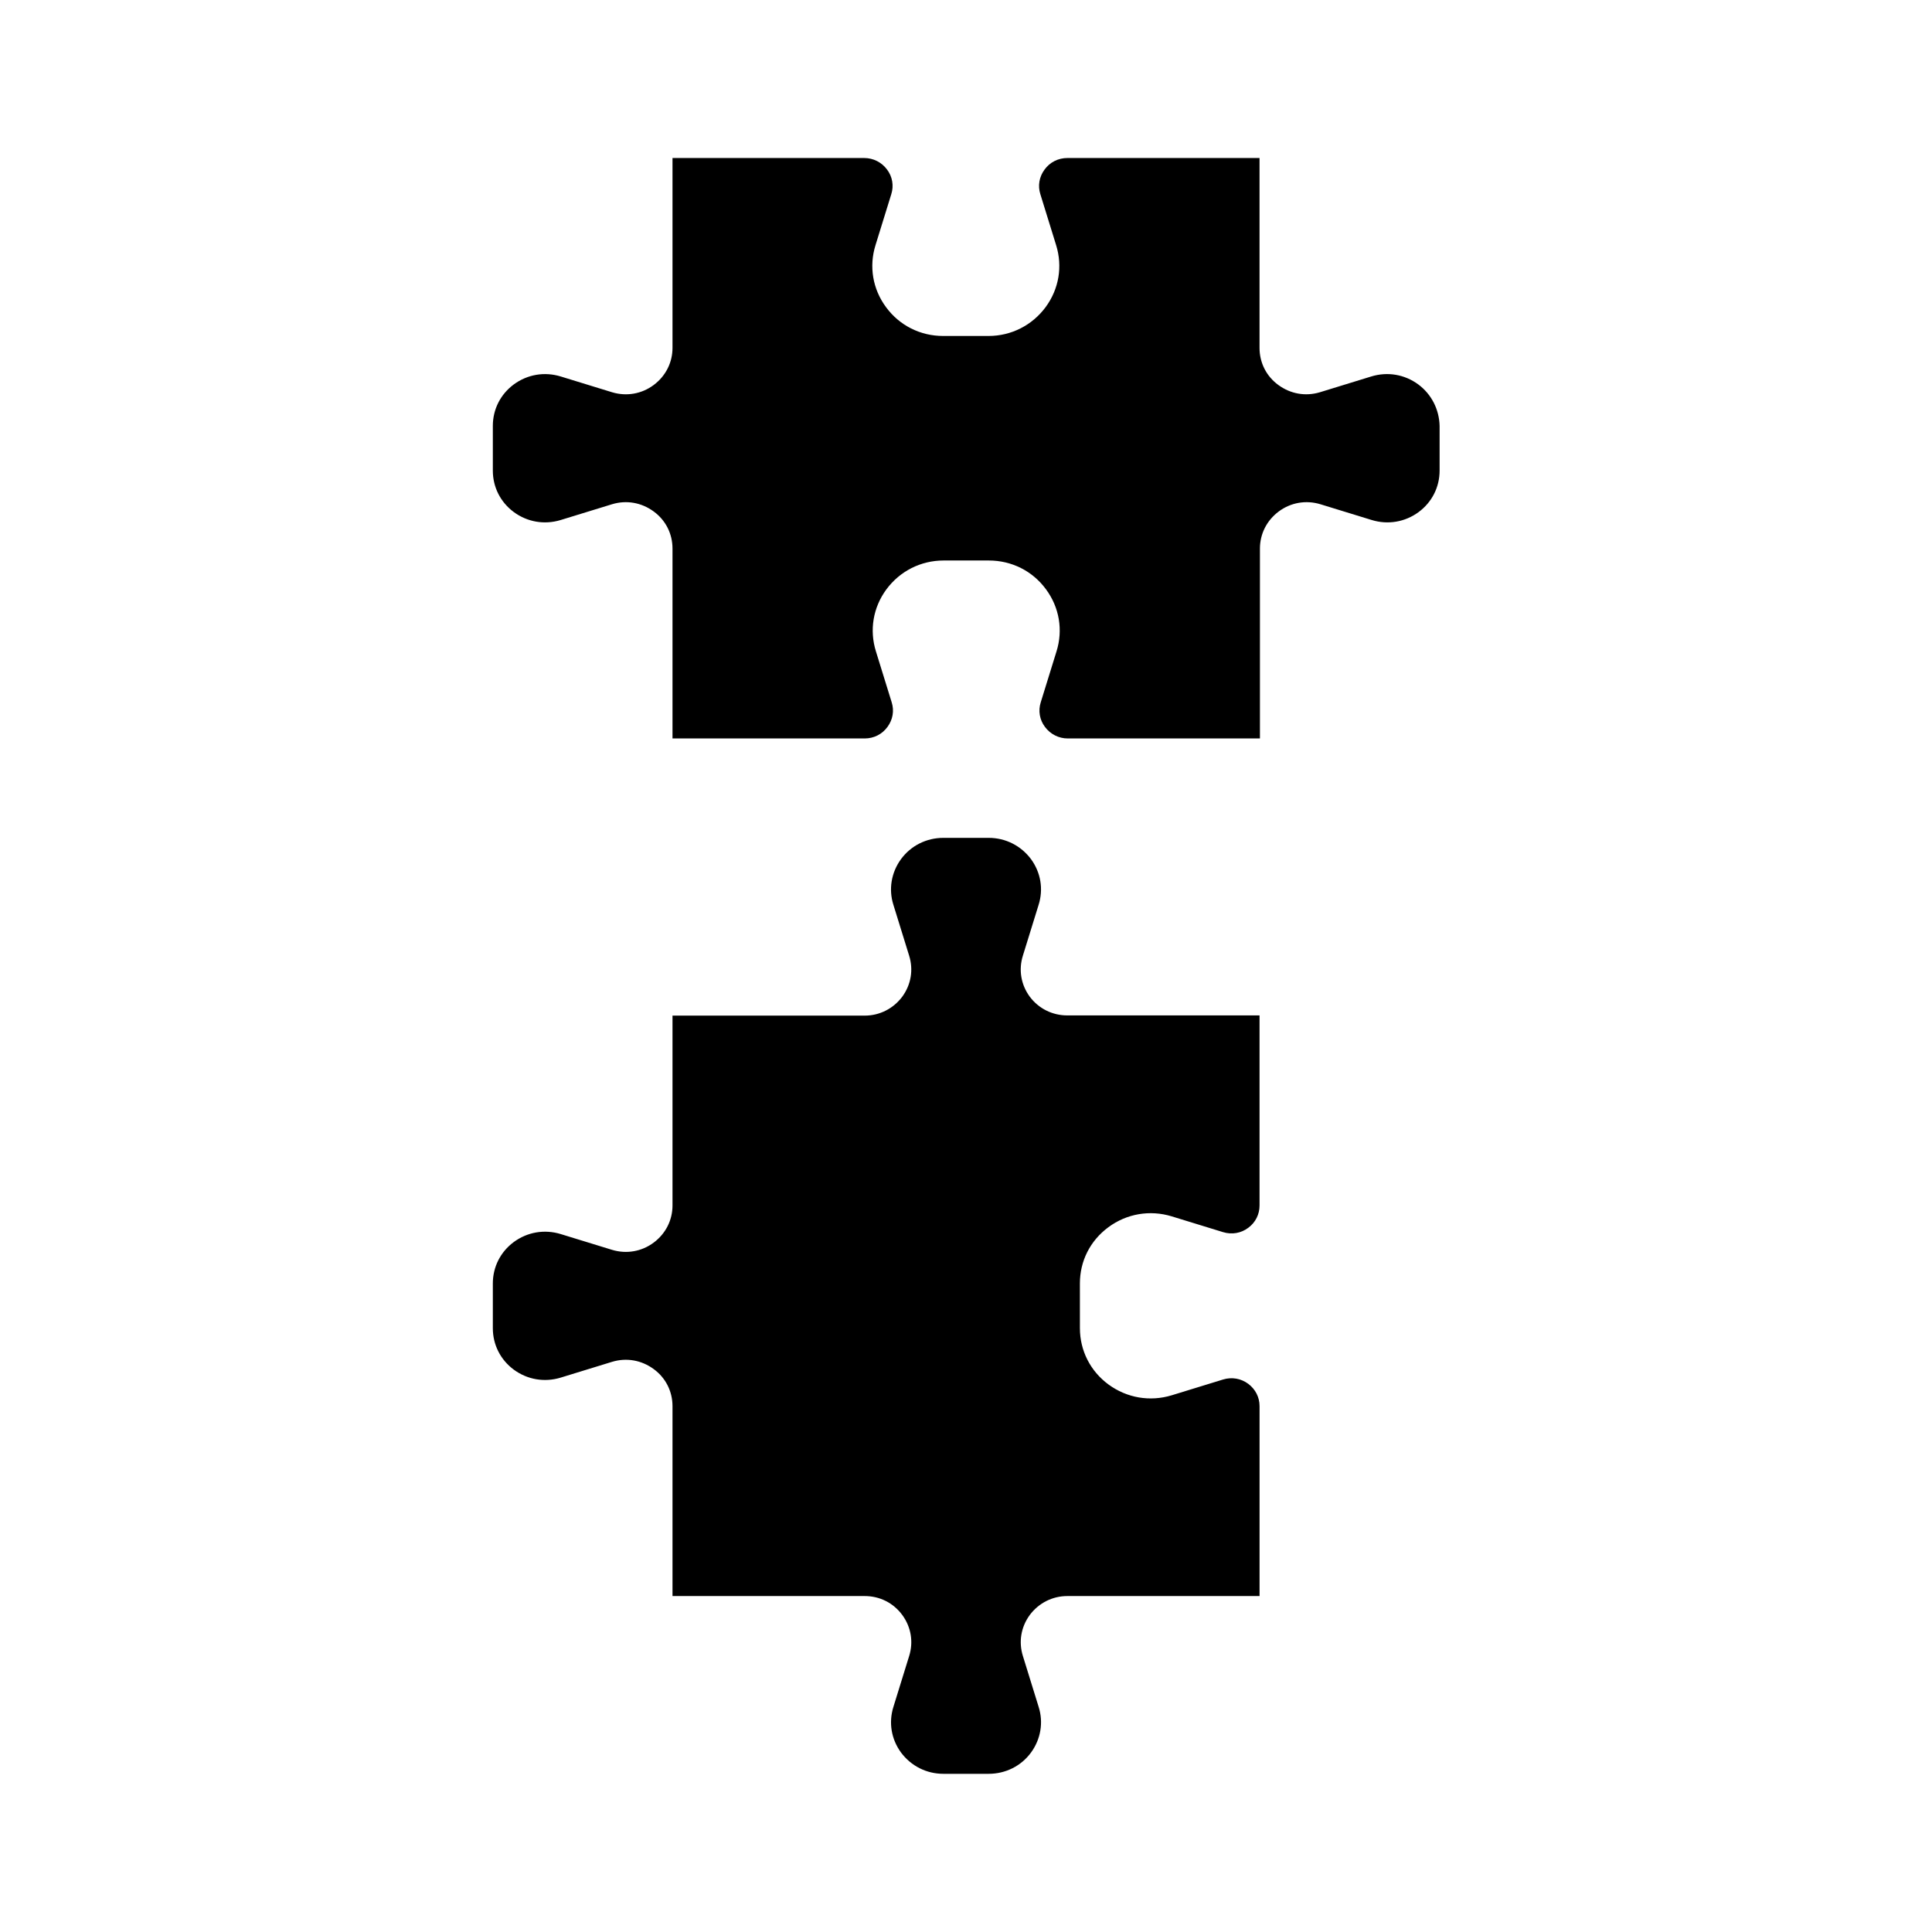 <?xml version="1.0" encoding="UTF-8"?>
<!-- Uploaded to: ICON Repo, www.iconrepo.com, Generator: ICON Repo Mixer Tools -->
<svg fill="#000000" width="800px" height="800px" version="1.1" viewBox="144 144 512 512" xmlns="http://www.w3.org/2000/svg">
 <g>
  <path d="m416.88 408.11c-2.316-3.176-2.973-7.106-1.812-10.832l4.18-13.504c1.309-4.18 0.555-8.566-2.016-12.09-2.672-3.578-6.75-5.644-11.234-5.644h-11.992c-4.484 0-8.613 2.066-11.234 5.644-2.57 3.527-3.324 7.961-2.016 12.09l4.18 13.504c1.16 3.727 0.504 7.656-1.812 10.832-2.367 3.176-5.996 5.039-9.977 5.039h-50.93v50.332c0 3.879-1.812 7.457-4.988 9.824-3.176 2.367-7.203 3.074-11.035 1.914l-13.602-4.18c-4.281-1.309-8.816-0.555-12.445 2.117-3.527 2.621-5.543 6.602-5.543 10.984v11.84c0 4.383 2.016 8.363 5.543 10.984 3.629 2.672 8.16 3.426 12.445 2.117l13.602-4.18c3.828-1.16 7.809-0.453 11.035 1.914 3.176 2.316 4.988 5.894 4.988 9.824v50.332h50.934c3.981 0 7.609 1.812 9.977 5.039 2.316 3.176 2.973 7.106 1.812 10.832l-4.18 13.504c-1.309 4.18-0.555 8.566 2.016 12.09 2.672 3.578 6.75 5.644 11.234 5.644h11.992c4.484 0 8.613-2.066 11.234-5.644 2.57-3.527 3.324-7.961 2.016-12.09l-4.18-13.504c-1.16-3.727-0.504-7.656 1.812-10.832 2.367-3.176 5.996-5.039 9.977-5.039h50.934v-50.332c0-2.367-1.109-4.484-2.973-5.894-1.965-1.461-4.383-1.863-6.699-1.16l-13.602 4.18c-5.793 1.762-11.891 0.707-16.777-2.871-4.785-3.527-7.559-8.969-7.559-14.914l-0.004-11.848c0-5.945 2.719-11.336 7.559-14.914 4.836-3.578 10.984-4.637 16.777-2.871l13.602 4.18c2.316 0.707 4.785 0.301 6.699-1.16 1.914-1.41 2.973-3.578 2.973-5.894v-50.375h-50.934c-3.981 0-7.609-1.812-9.977-4.988z"/>
  <path d="m519.86 245.88c-3.629-2.672-8.16-3.426-12.445-2.117l-13.602 4.18c-3.828 1.16-7.809 0.453-11.035-1.914-3.176-2.316-4.988-5.894-4.988-9.824v-50.328h-50.934c-2.418 0-4.637 1.109-6.047 3.074-1.41 1.914-1.812 4.281-1.109 6.5l4.18 13.504c1.762 5.644 0.754 11.637-2.769 16.426-3.578 4.836-9.117 7.656-15.164 7.656h-11.992c-6.047 0-11.586-2.769-15.164-7.656-3.527-4.785-4.535-10.781-2.769-16.426l4.18-13.504c0.707-2.215 0.301-4.637-1.109-6.5-1.41-1.914-3.629-3.074-6.047-3.074h-50.828v50.332c0 3.879-1.812 7.457-4.988 9.824-3.176 2.367-7.203 3.074-11.035 1.914l-13.602-4.18c-4.281-1.309-8.816-0.555-12.445 2.117-3.527 2.621-5.543 6.602-5.543 10.984v11.84c0 4.383 2.016 8.363 5.543 10.984 3.629 2.672 8.16 3.426 12.445 2.117l13.602-4.18c3.828-1.16 7.809-0.453 11.035 1.914 3.176 2.316 4.988 5.894 4.988 9.824v50.332h50.934c2.418 0 4.637-1.109 6.047-3.074 1.41-1.914 1.812-4.281 1.109-6.5l-4.18-13.504c-1.762-5.644-0.754-11.637 2.769-16.426 3.578-4.836 9.117-7.656 15.164-7.656h11.992c6.047 0 11.586 2.769 15.164 7.656 3.527 4.785 4.535 10.781 2.769 16.426l-4.18 13.504c-0.707 2.215-0.301 4.637 1.109 6.5 1.41 1.914 3.629 3.074 6.047 3.074h50.934v-50.332c0-3.879 1.812-7.457 4.988-9.824 3.176-2.367 7.203-3.074 11.035-1.914l13.602 4.18c4.281 1.309 8.816 0.555 12.445-2.117 3.527-2.621 5.543-6.602 5.543-10.984v-11.84c-0.105-4.336-2.121-8.367-5.648-10.988z"/>
 </g>
</svg>